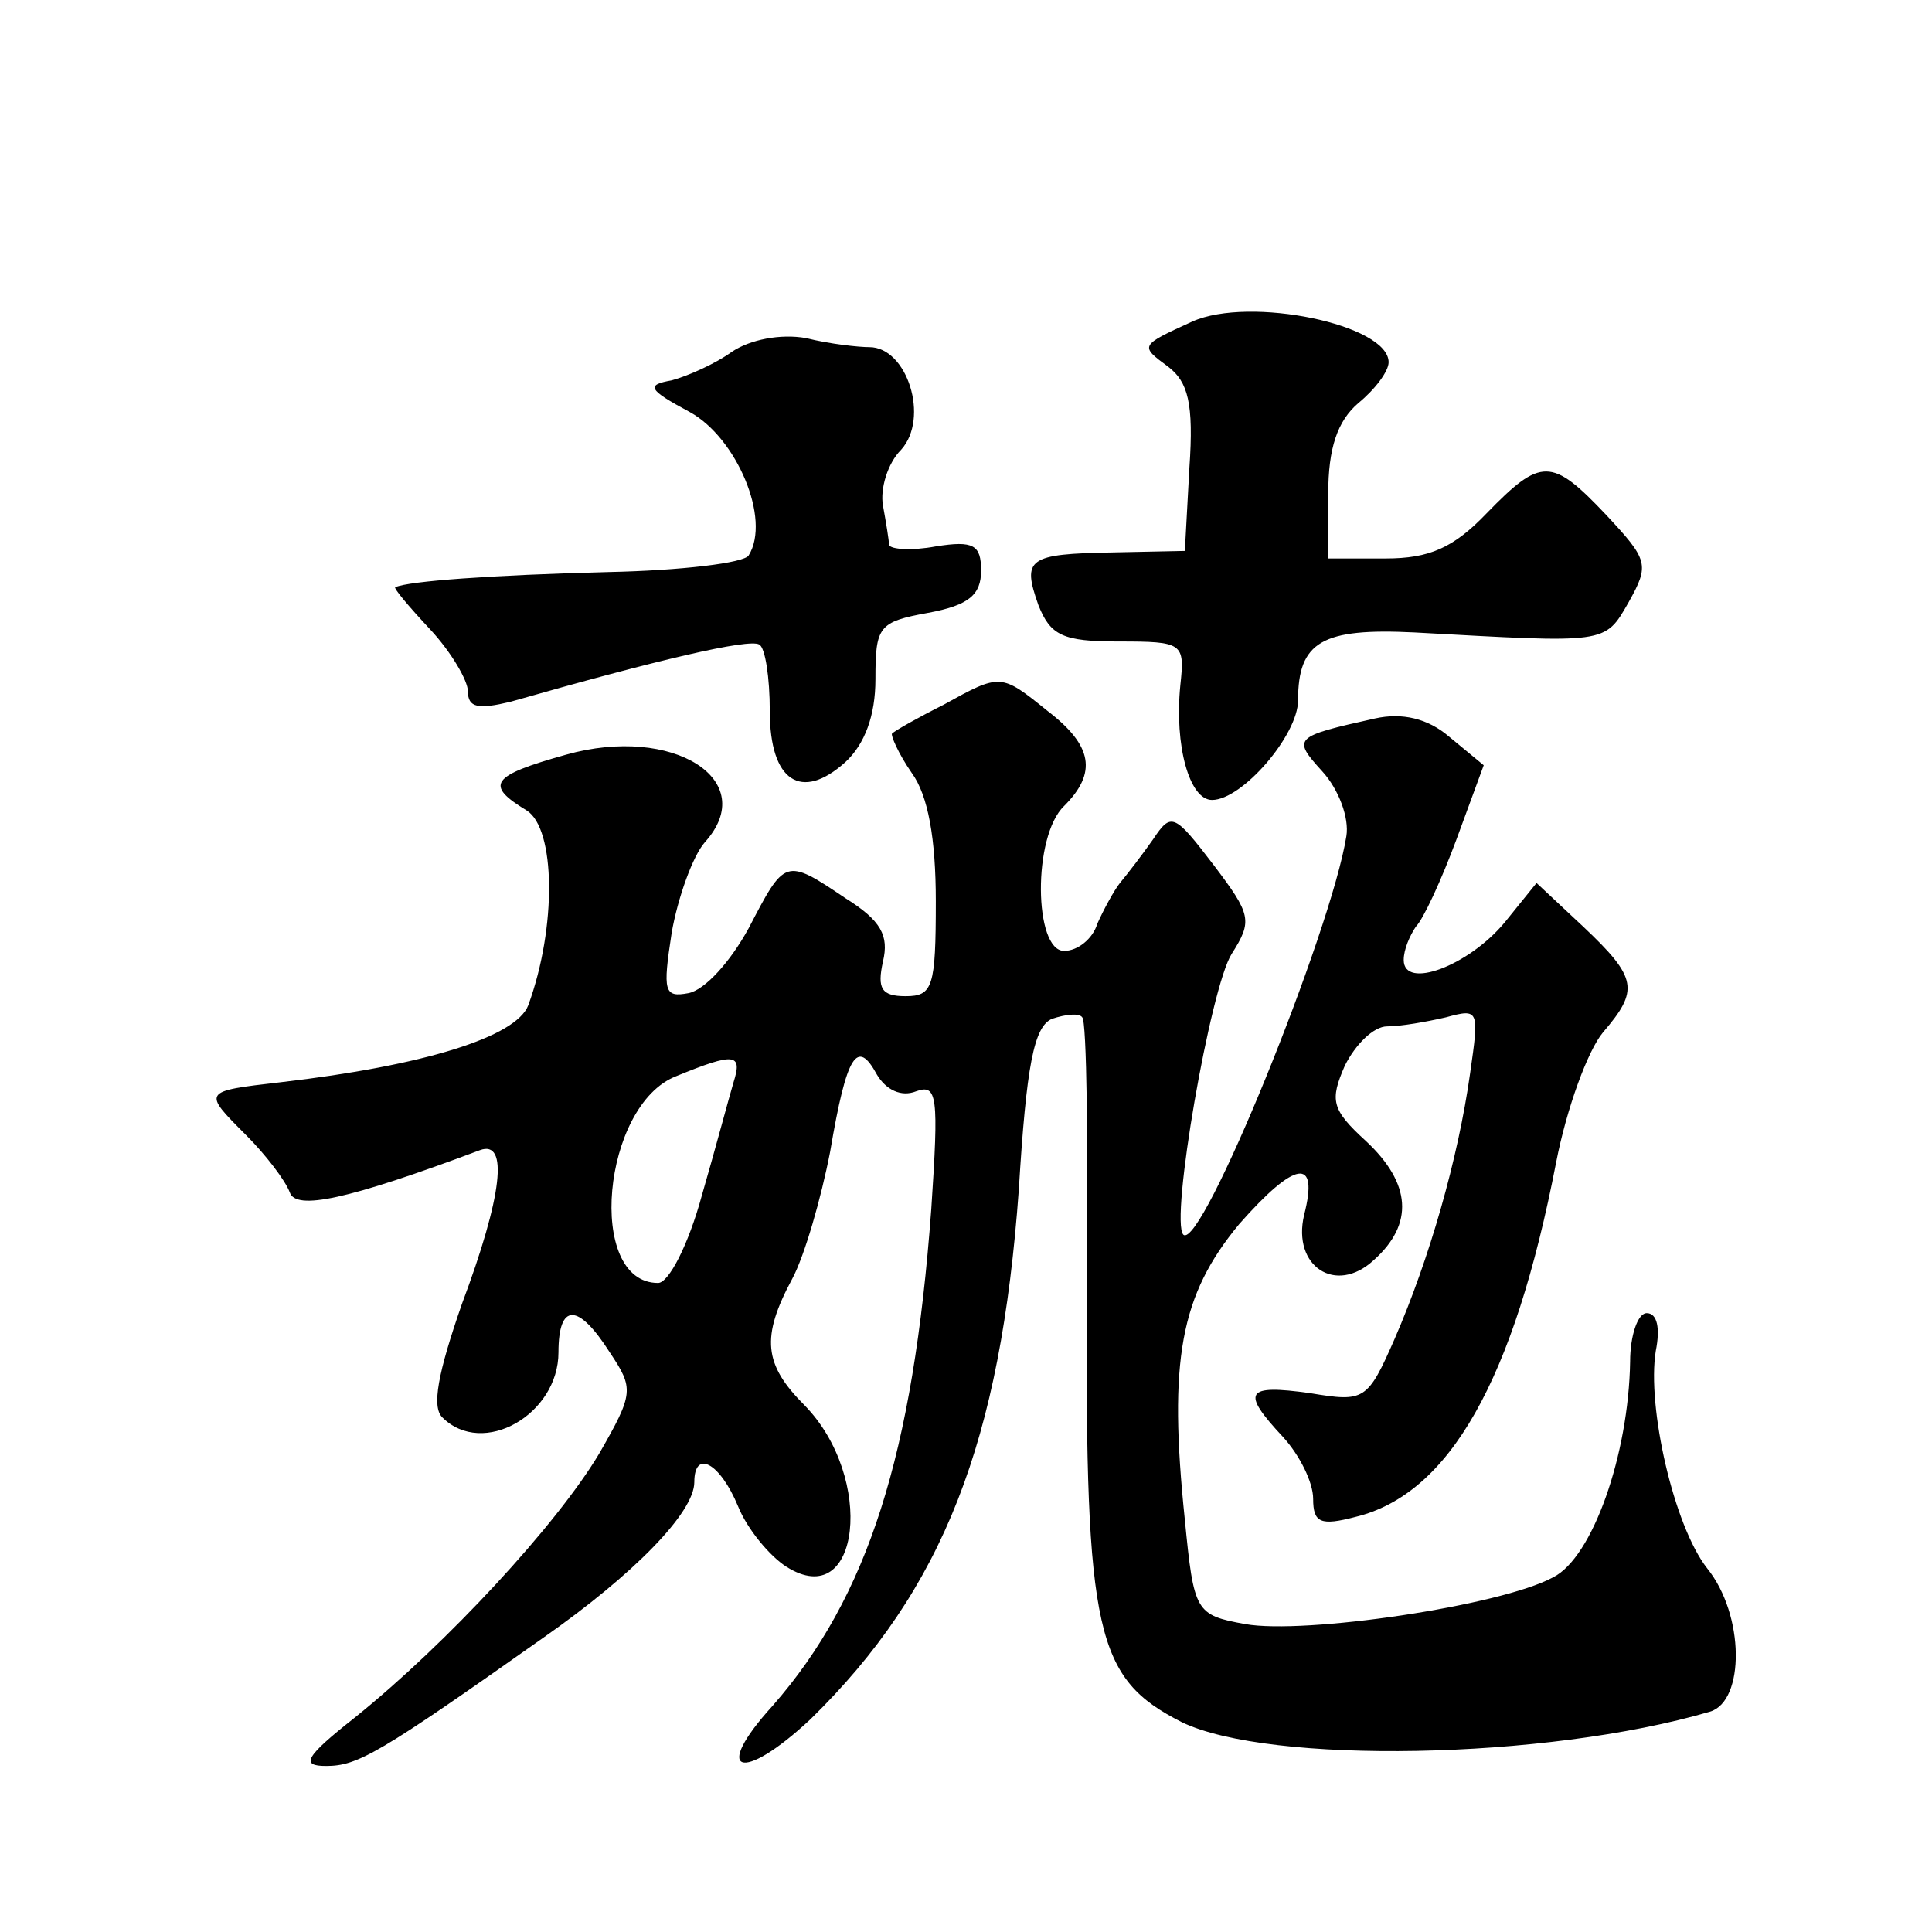 <?xml version="1.0" standalone="no"?>
<!DOCTYPE svg PUBLIC "-//W3C//DTD SVG 20010904//EN"
 "http://www.w3.org/TR/2001/REC-SVG-20010904/DTD/svg10.dtd">
<svg version="1.0" xmlns="http://www.w3.org/2000/svg"
 width="128pt" height="128pt" viewBox="0 0 128 128"
 preserveAspectRatio="xMidYMid meet">
<g transform="translate(0,128) scale(0.1,-0.1)"
fill="#0" stroke="none">
<path d="M790 1067 c-35 -16 -35 -16 -16 -30 13 -10 17 -24 14 -67 l-3 -55 -48
-1 c-56 -1 -60 -4 -49 -35 8 -20 16 -24 53 -24 43 0 44 -1 41 -29 -4 -40 6 -76
21 -76 20 0 57 43 57 66 0 39 16 48 77 45 128 -7 126 -8 142 20 14 25 13 28 -15
58 -36 38 -43 38 -79 1 -22 -23 -38 -30 -67 -30 l-38 0 0 43 c0 30 6 48 20 60 11
9 20 21 20 27 0 25 -92 44 -130 27z M485 1047 c-11 -8 -29 -16 -40 -19 -17 -3 -16
-6 12 -21 31 -17 54 -71 39 -95 -3 -5 -45 -10 -93 -11 -78 -2 -132 -6 -141 -10
-2 0 9 -13 23 -28 14 -15 25 -34 25 -41 0 -11 7 -12 28 -7 98 28 158 42 165 38
4 -2 7 -22 7 -44 0 -47 21 -60 50 -34 13 12 20 31 20 55 0 35 2 38 35 44 27 5 35
12 35 28 0 17 -5 20 -30 16 -16 -3 -30 -2 -31 1 0 3 -2 15 -4 26 -2 11 3 28 12
37 19 21 4 68 -21 68 -7 0 -26 2 -42 6 -17 3 -37 -1 -49 -9z M625 813 c-16 -8 -32
-17 -34 -19 -1 -1 4 -13 13 -26 11 -15 16 -44 16 -85 0 -57 -2 -63 -20 -63 -16
0 -19 5 -15 23 4 17 -1 27 -25 42 -40 27 -40 26 -64 -20 -12 -22 -29 -41 -40 -43
-16 -3 -17 1 -11 40 4 23 14 51 22 60 37 41 -21 78 -92 58 -50 -14 -54 -20 -26
-37 19 -12 20 -77 1 -129 -8 -21 -69 -40 -164 -51 -52 -6 -52 -6 -23 -35 13 -13
26 -30 29 -38 4 -12 38 -5 126 28 19 7 15 -30 -12 -102 -16 -46 -20 -68 -13 -75
27 -27 77 2 77 43 0 33 13 33 34 0 16 -24 16 -27 -7 -67 -28 -47 -101 -126 -162
-175 -33 -26 -36 -32 -19 -32 21 0 35 8 144 85 60 42 100 83 100 103 0 22 17 13
29 -16 6 -15 21 -33 32 -40 49 -31 59 59 12 107 -27 27 -29 45 -8 84 8 15 19 53
25 84 11 65 18 75 31 51 6 -10 16 -15 26 -11 14 5 15 -3 10 -78 -12 -163 -42 -257
-105 -329 -41 -45 -21 -52 25 -9 88 86 126 184 138 351 5 82 10 108 22 113 9 3
18 4 20 1 3 -2 4 -86 3 -185 -1 -224 6 -253 63 -282 58 -28 241 -25 350 7 23 7
23 64 -2 95 -22 28 -40 107 -34 144 3 15 1 25 -6 25 -6 0 -11 -15 -11 -32 -1 -62
-25 -130 -51 -143 -35 -19 -165 -38 -204 -31 -33 6 -34 8 -40 69 -11 106 -3 149
36 196 37 42 53 45 43 6 -8 -34 21 -53 46 -30 27 24 25 51 -5 79 -23 21 -24 27
-14 50 7 14 19 26 28 26 9 0 26 3 39 6 22 6 22 5 16 -37 -8 -57 -27 -123 -50 -176
-18 -41 -20 -42 -56 -36 -43 6 -46 1 -18 -29 11 -12 20 -30 20 -41 0 -16 5 -18
28 -12 62 15 105 90 133 235 7 36 21 74 31 86 24 28 23 36 -13 70 l-31 29 -21 -26
c-24 -29 -67 -45 -67 -25 0 7 4 16 8 22 5 5 17 31 27 58 l18 49 -23 19 c-14 12
-31 16 -49 12 -54 -12 -55 -13 -35 -35 11 -12 18 -31 16 -43 -10 -63 -96 -275 -108
-264 -9 9 18 164 32 186 14 22 13 26 -12 59 -26 34 -28 35 -40 17 -7 -10 -17 -23
-22 -29 -4 -5 -11 -18 -15 -27 -3 -10 -13 -18 -22 -18 -20 0 -21 76 0 96 22 22
19 40 -11 63 -31 25 -31 25 -69 4z m-139 -250 c-3 -10 -12 -44 -21 -75 -9 -33 -22
-58 -29 -58 -48 0 -37 118 12 137 39 16 44 15 38 -4z"/>
</g>
</svg>
